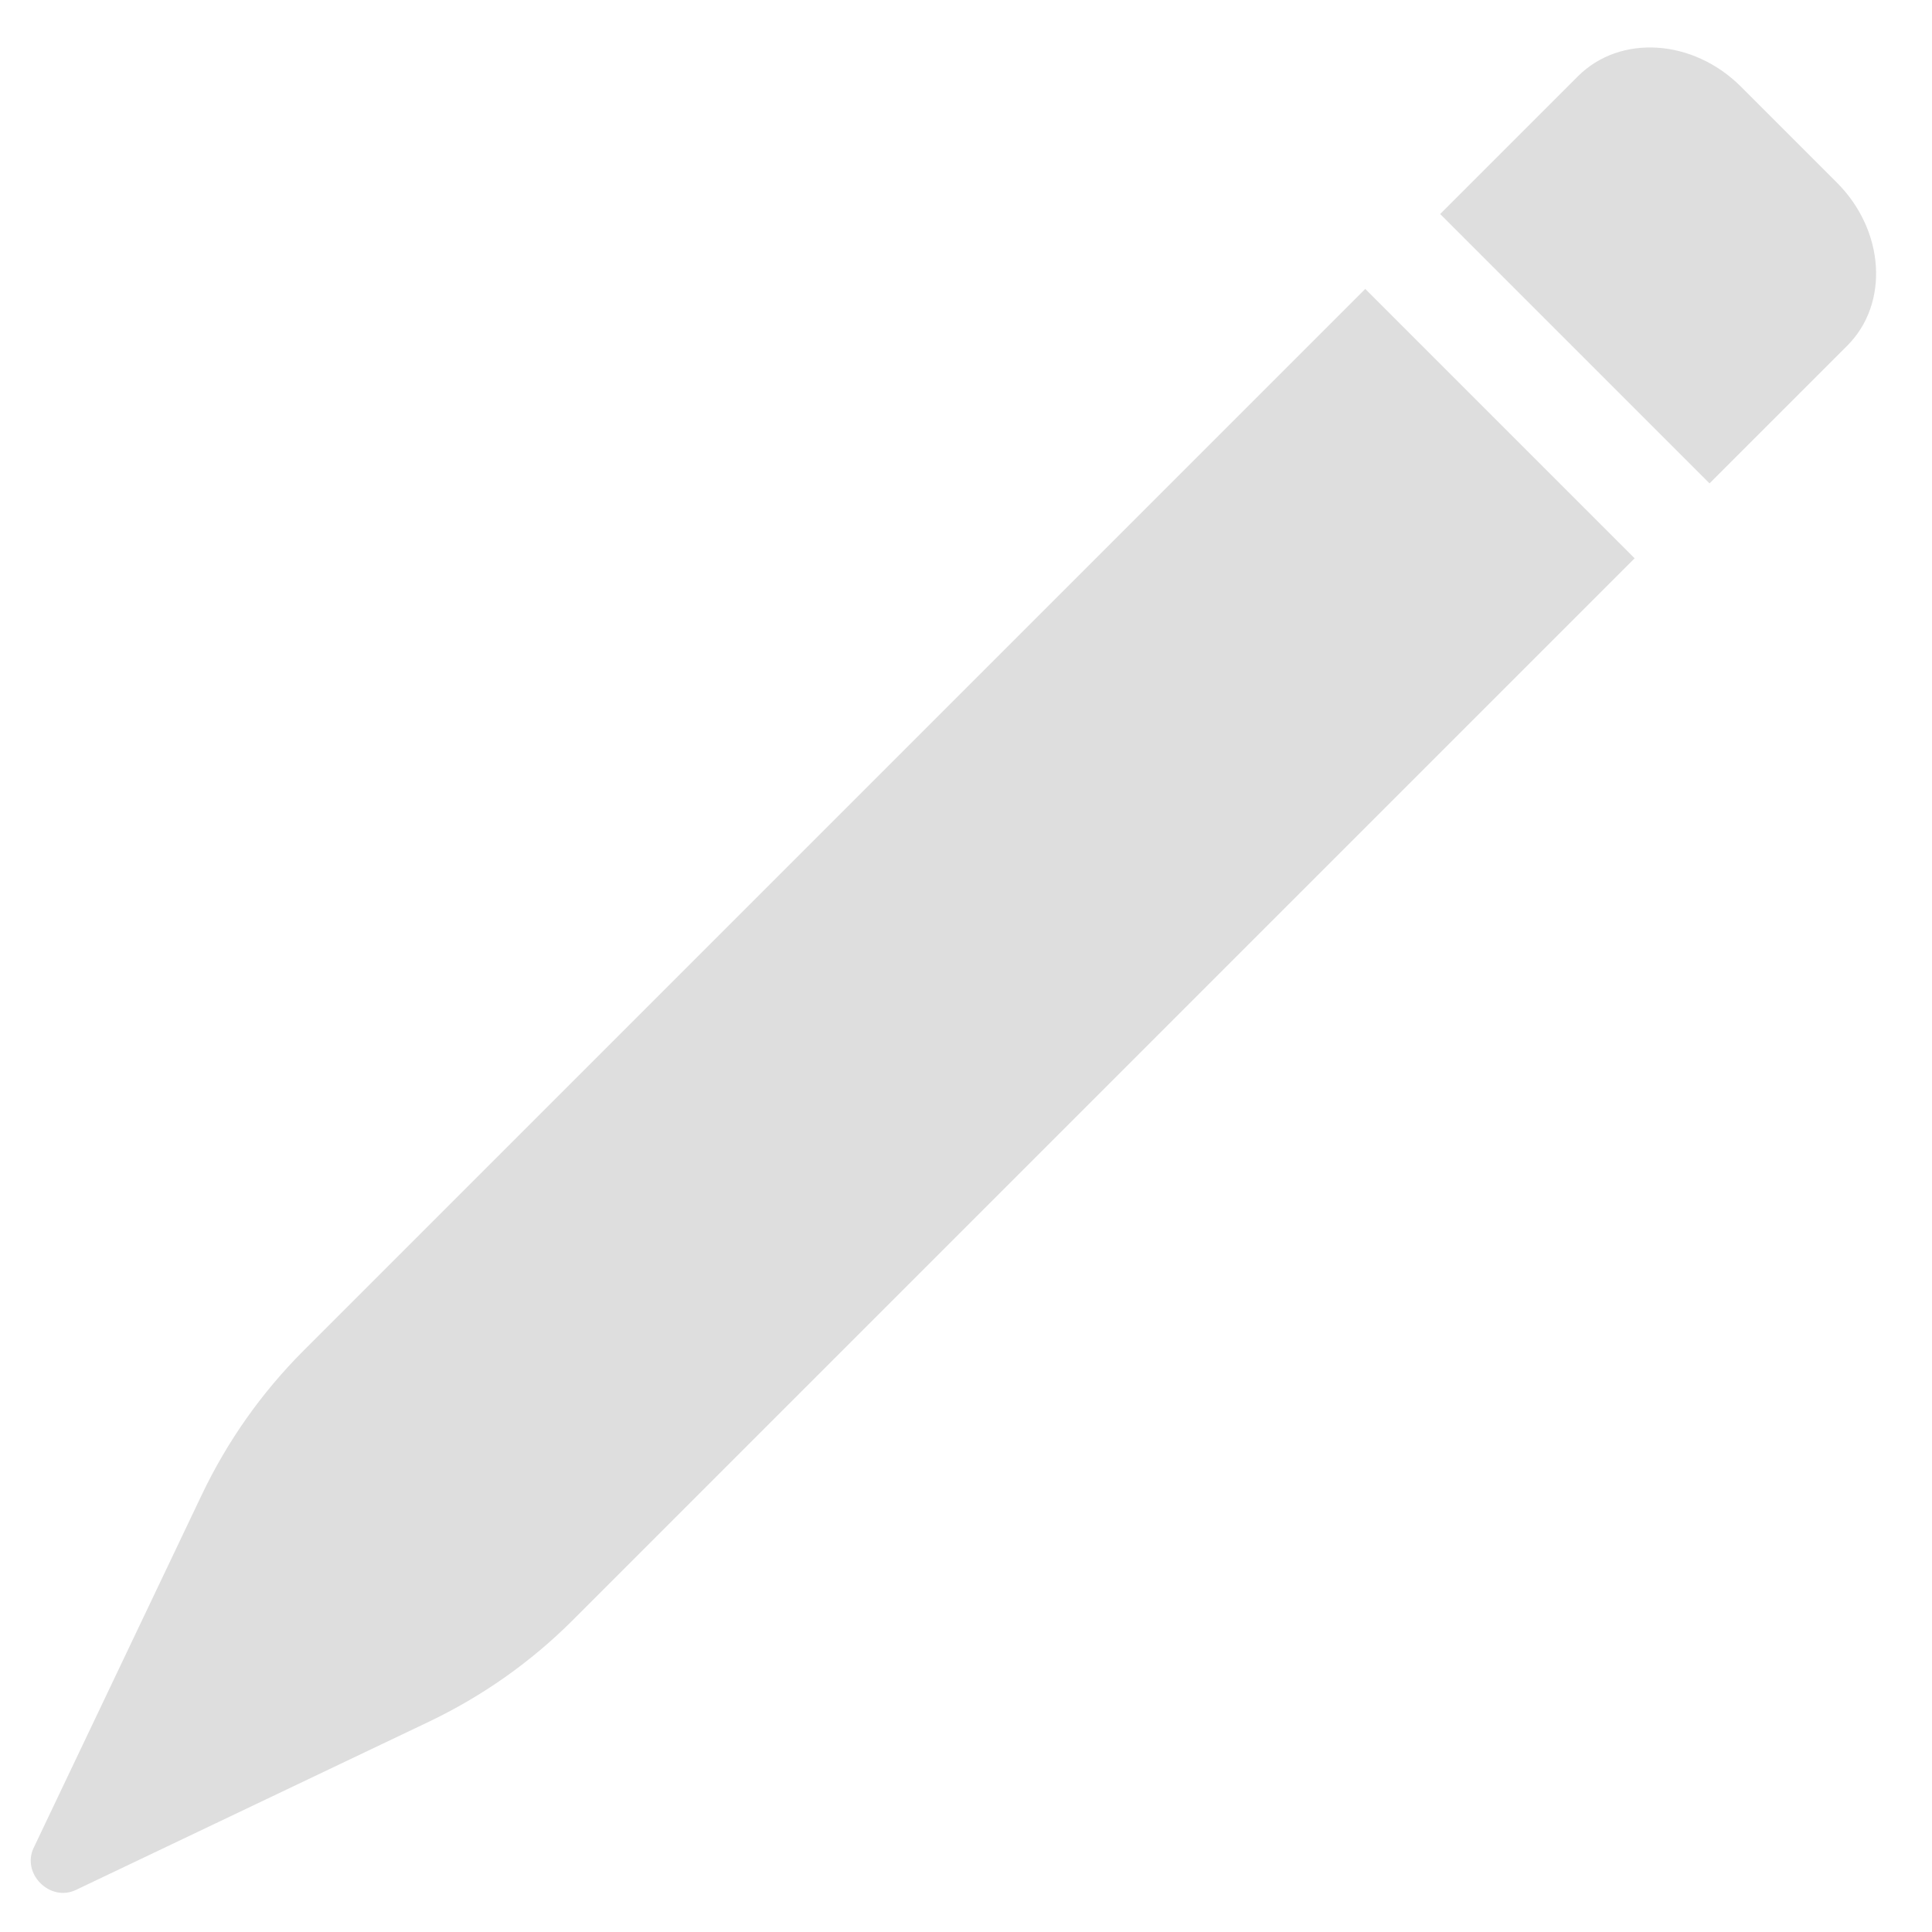 <?xml version="1.0" encoding="UTF-8"?>
<svg width="17px" height="17px" viewBox="0 0 17 17" version="1.1" xmlns="http://www.w3.org/2000/svg">
    <!-- Generator: Sketch 43.2 (39069) - http://www.bohemiancoding.com/sketch -->
    <title>Penna-Gray</title>
    <desc>Created with Sketch.</desc>
    <defs></defs>
    <g id="Page-1" stroke="none" stroke-width="1" fill="none" fill-rule="evenodd">
        <g id="Artboard-4" transform="translate(-145, -473)" fill="#DEDEDE">
            <g id="Penna-Gray" transform="translate(153.192, 482.192) rotate(-315) translate(-153.192, -482.192) translate(151.192, 471.192)">
                <path d="M3.088,18.339 C3.263,17.845 3.352,17.329 3.352,16.809 L3.352,11.273 L3.352,3.596 L-0,3.596 L-0,11.273 L-0,16.809 C-0,17.329 0.089,17.845 0.264,18.339 L1.414,21.58 C1.498,21.818 1.854,21.818 1.939,21.58 L3.088,18.339 Z" id="Fill-1"></path>
                <path d="M3.352,2.664 L0,2.664 L0,0.95 C0,0.425 0.483,0 1.079,0 L2.273,0 C2.869,0 3.352,0.425 3.352,0.95 L3.352,2.664 Z" id="Fill-4"></path>
            </g>
        </g>
    </g>
</svg>